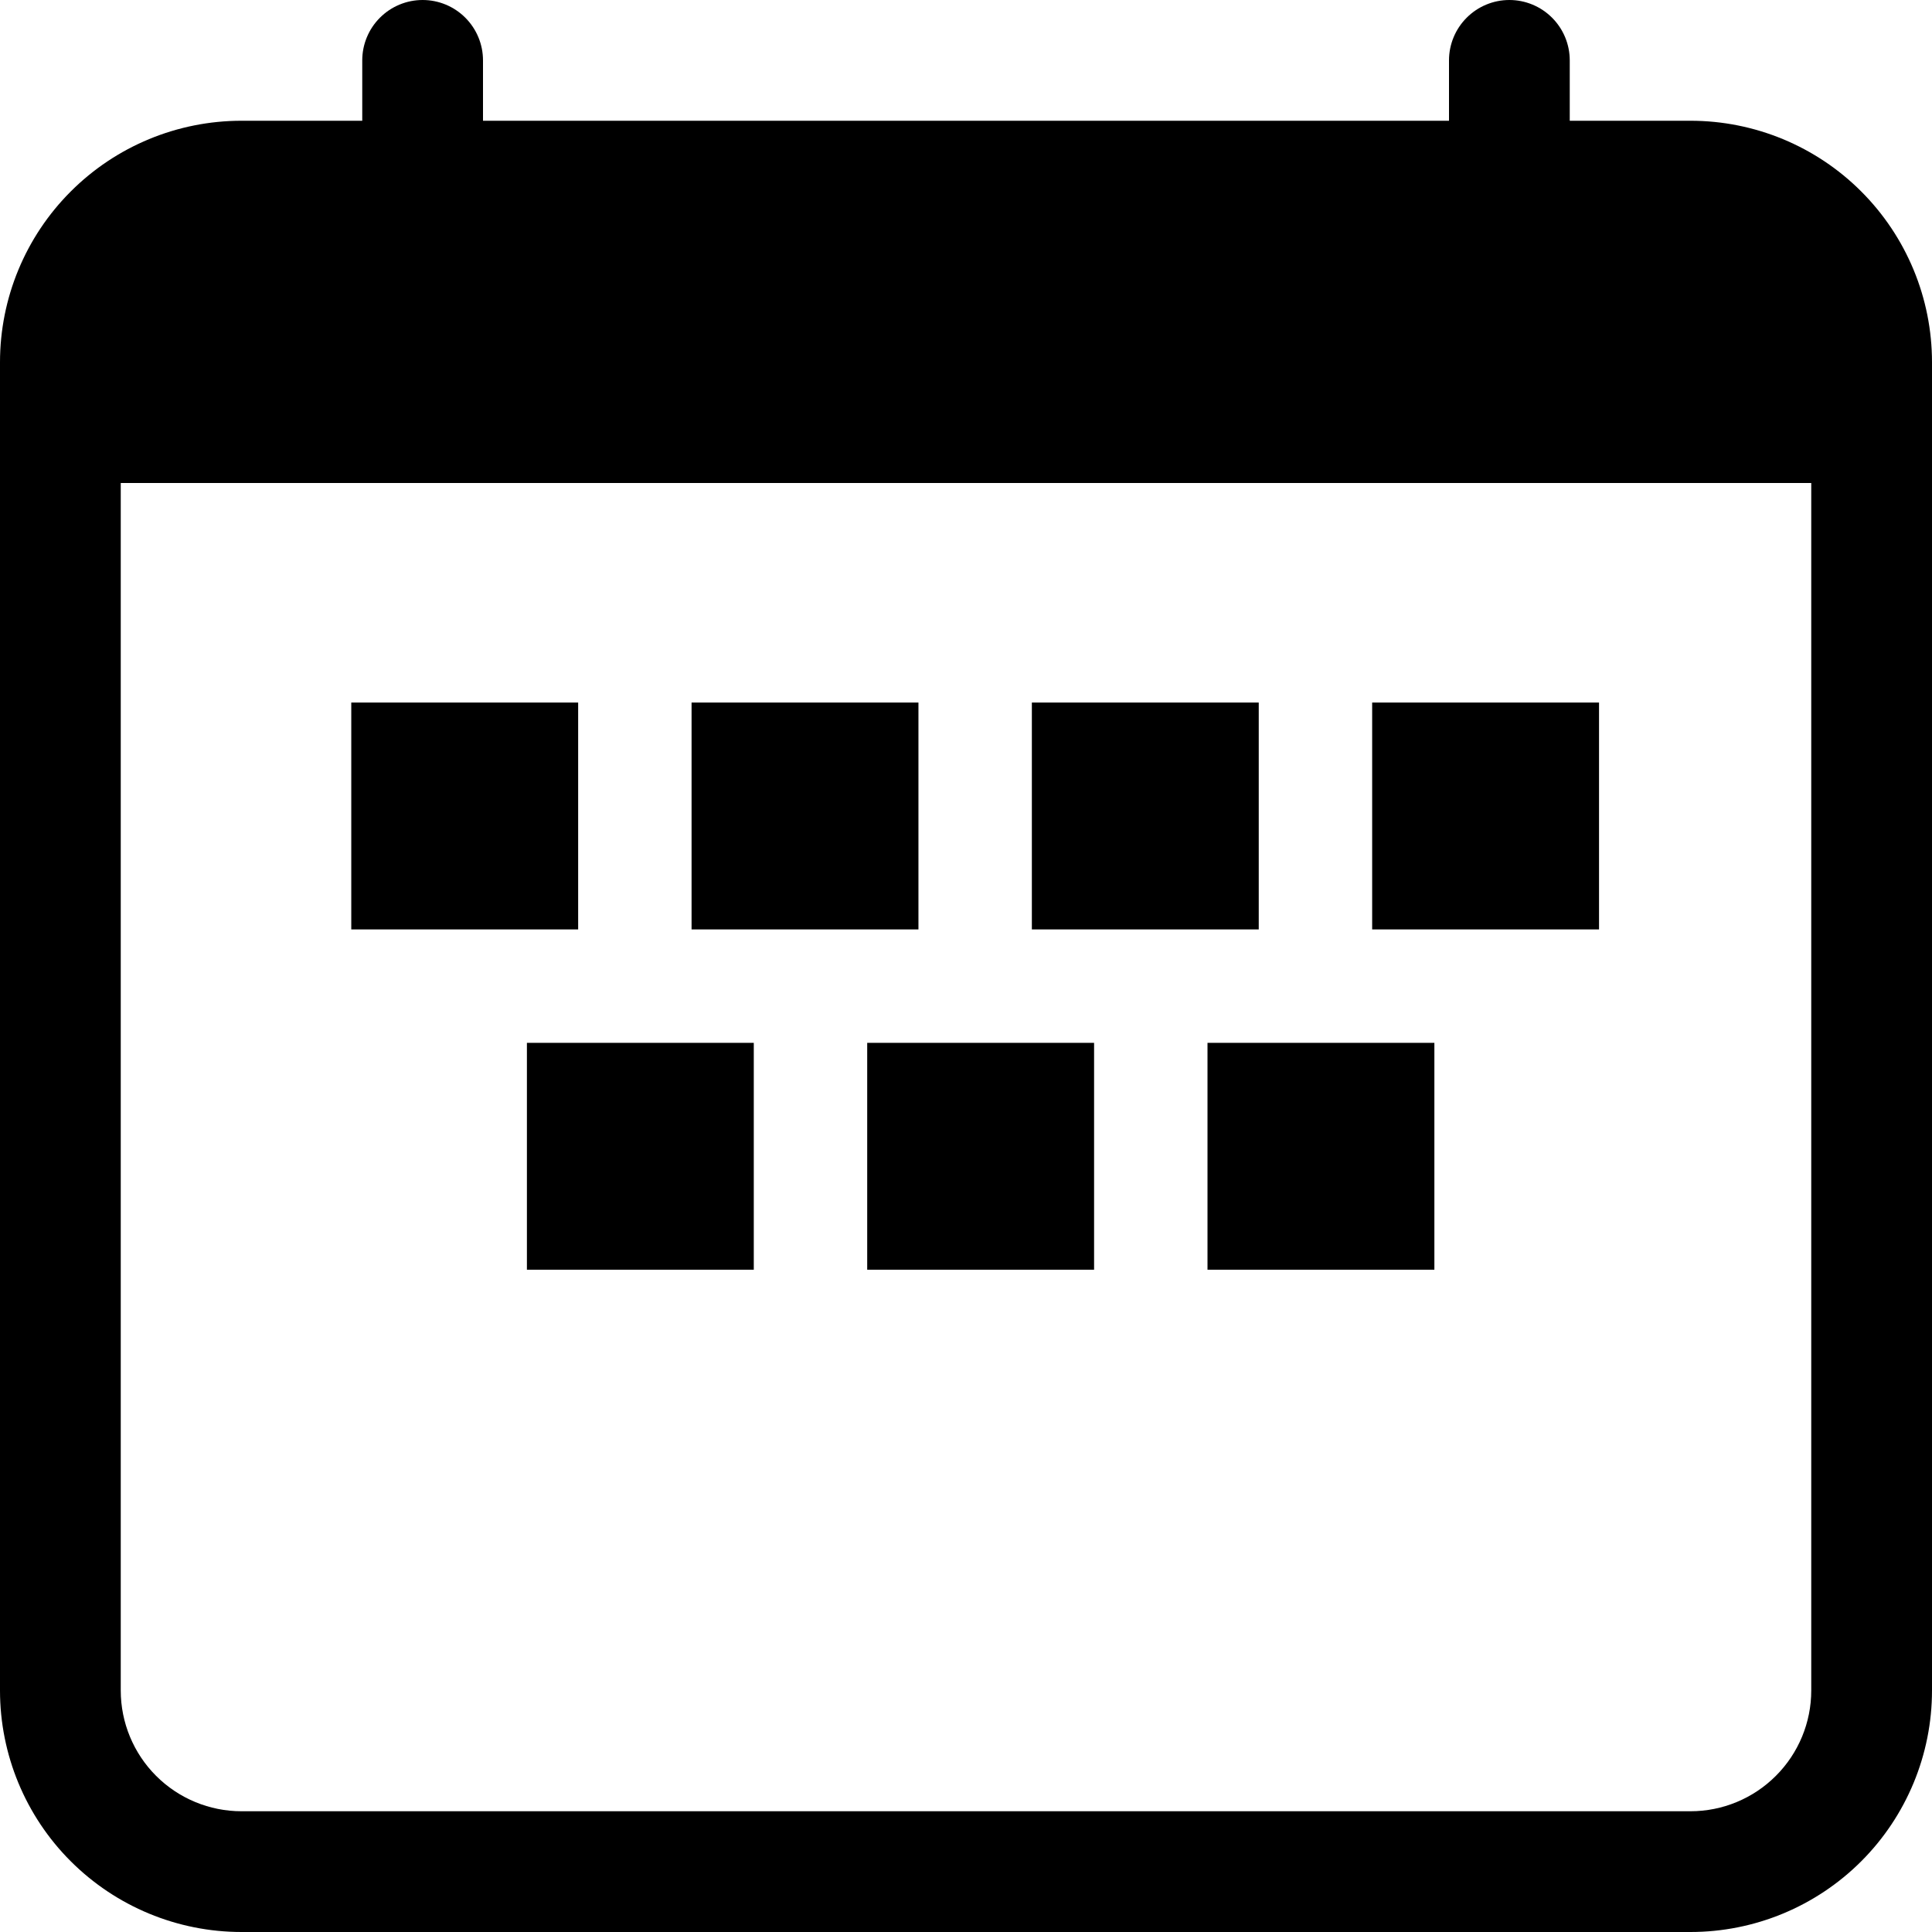 <svg width="44" height="44" viewBox="0 0 44 44" fill="none" xmlns="http://www.w3.org/2000/svg">
<path d="M9.625 0C9.99 0 10.339 0.145 10.597 0.403C10.855 0.661 11 1.01 11 1.375V2.75H33V1.375C33 1.01 33.145 0.661 33.403 0.403C33.661 0.145 34.01 0 34.375 0C34.74 0 35.089 0.145 35.347 0.403C35.605 0.661 35.75 1.01 35.75 1.375V2.75H38.5C39.959 2.75 41.358 3.329 42.389 4.361C43.42 5.392 44 6.791 44 8.25V38.5C44 39.959 43.42 41.358 42.389 42.389C41.358 43.42 39.959 44 38.5 44H5.5C4.041 44 2.642 43.42 1.611 42.389C0.579 41.358 0 39.959 0 38.5V8.25C0 6.791 0.579 5.392 1.611 4.361C2.642 3.329 4.041 2.75 5.5 2.75H8.25V1.375C8.25 1.01 8.395 0.661 8.653 0.403C8.911 0.145 9.26 0 9.625 0V0ZM2.75 11V38.5C2.75 39.229 3.04 39.929 3.555 40.444C4.071 40.96 4.771 41.25 5.5 41.25H38.5C39.229 41.25 39.929 40.96 40.444 40.444C40.96 39.929 41.25 39.229 41.25 38.5V11H2.75Z" fill="black"/>
<rect x="8" y="16" width="5.167" height="5.167" fill="black"/>
<rect x="15.75" y="16" width="5.167" height="5.167" fill="black"/>
<rect x="23.5" y="16" width="5.167" height="5.167" fill="black"/>
<rect x="31.25" y="16" width="5.167" height="5.167" fill="black"/>
<rect x="27.5" y="23.75" width="5.167" height="5.167" fill="black"/>
<rect x="19.75" y="23.75" width="5.167" height="5.167" fill="black"/>
<rect x="12" y="23.75" width="5.167" height="5.167" fill="black"/>
</svg>
